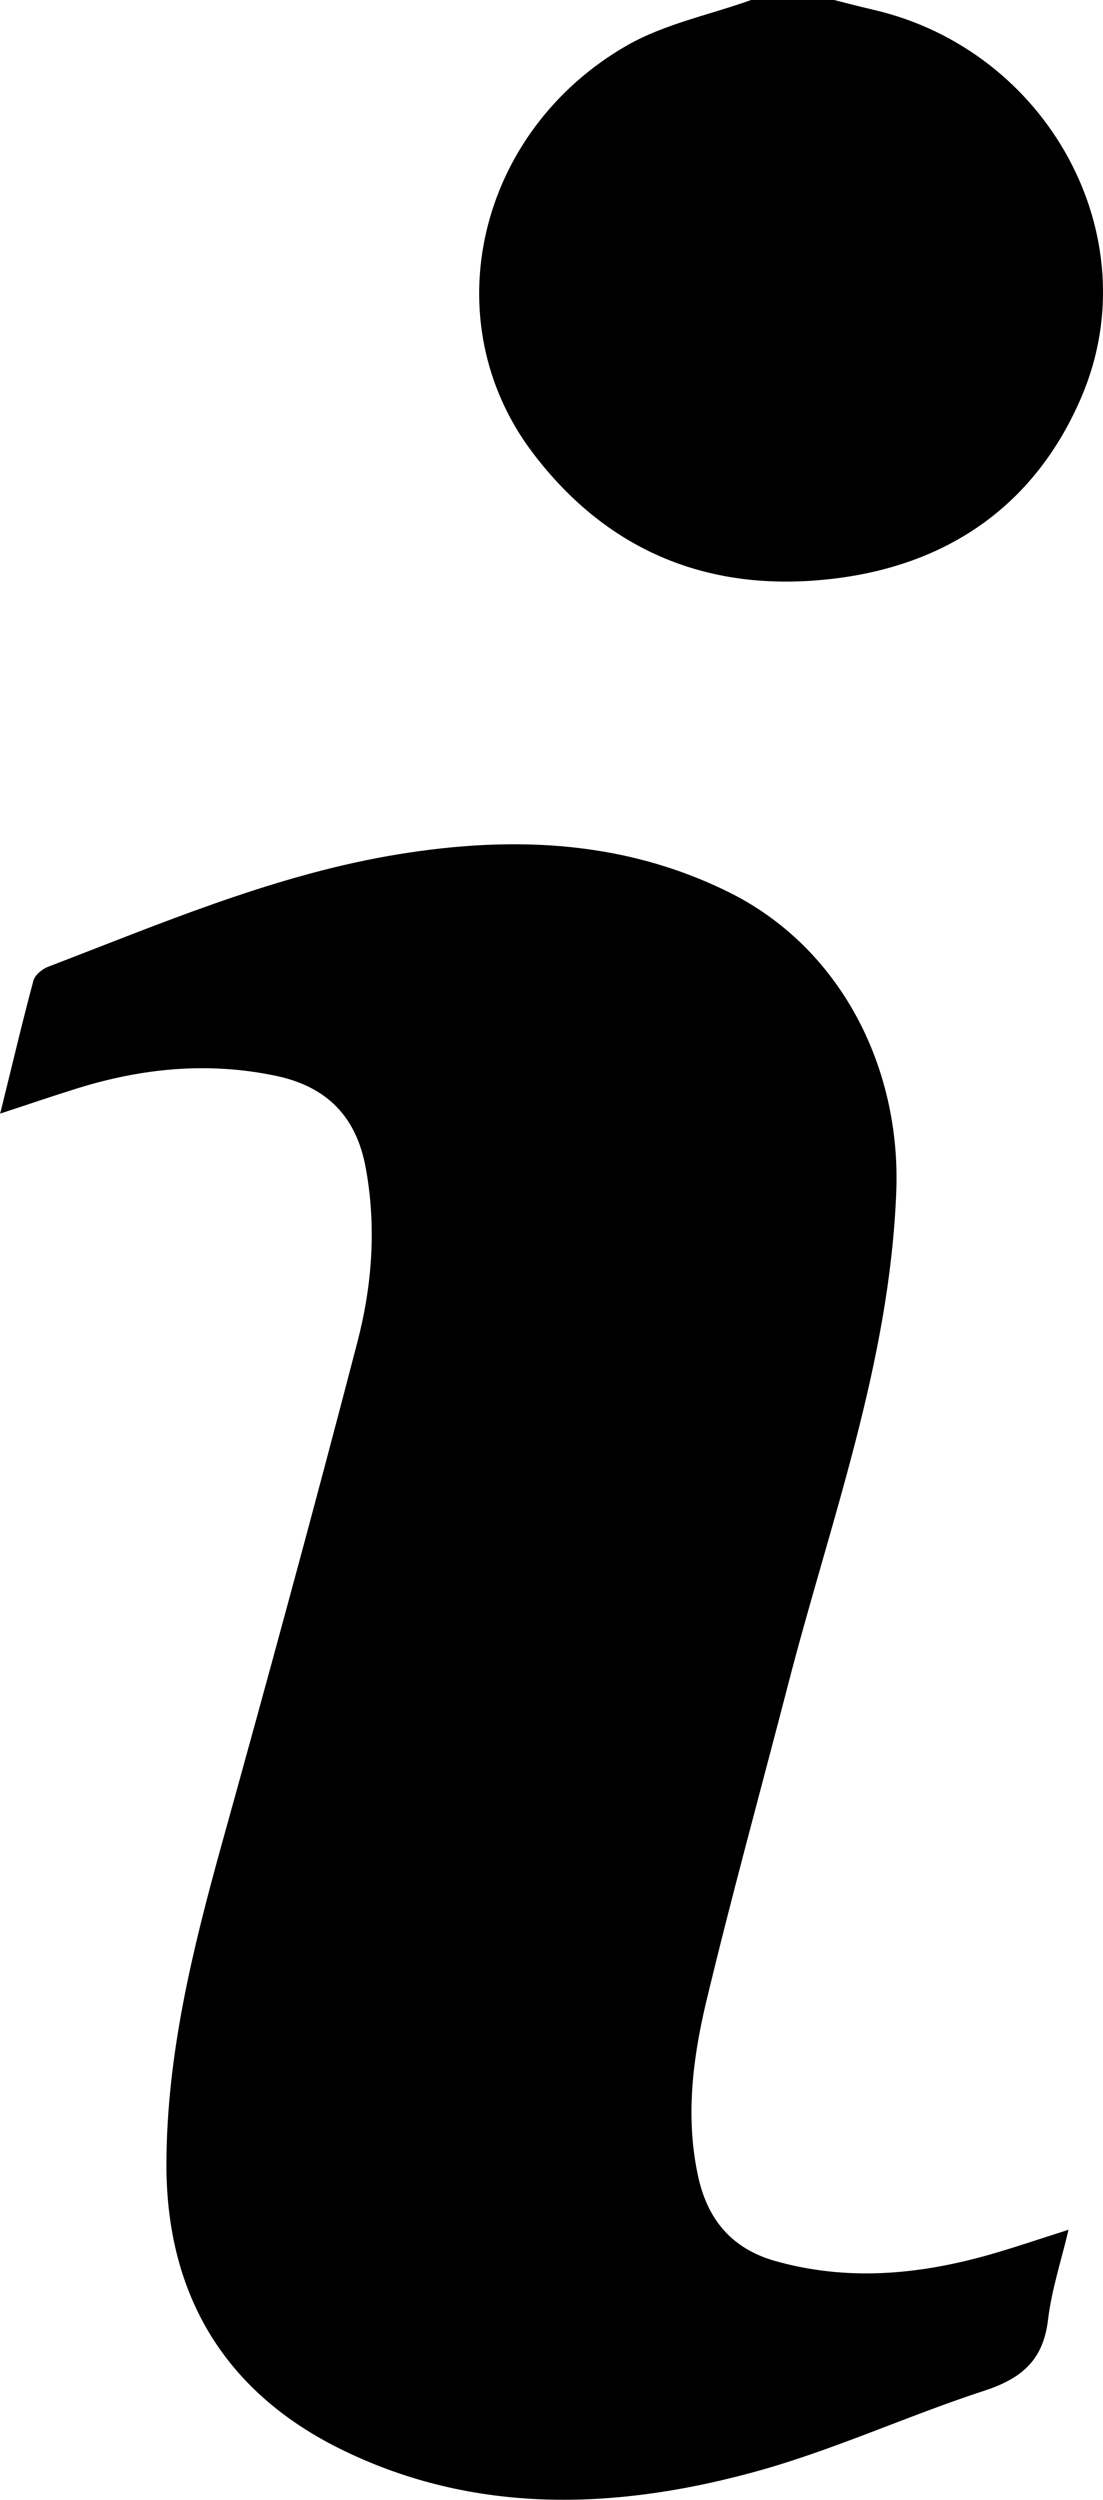 <svg xmlns="http://www.w3.org/2000/svg" id="Calque_2" data-name="Calque 2" viewBox="0 0 39.37 89.18"><g id="Calque_1-2" data-name="Calque 1"><g><path d="m29.77,0c.47.12.94.24,1.41.35,6.22,1.44,9.86,8.08,7.43,13.79-1.58,3.72-4.54,5.89-8.53,6.46-4.52.64-8.32-.8-11.09-4.48-3.52-4.69-1.96-11.43,3.39-14.5C23.73.85,25.33.53,26.81,0c.99,0,1.97,0,2.96,0Z"></path><path d="m0,39.75c.42-1.69.78-3.23,1.19-4.76.05-.2.31-.42.52-.5,3.97-1.52,7.9-3.2,12.12-3.95,4.16-.73,8.27-.64,12.15,1.27,4.02,1.97,6.19,6.27,6.01,10.72-.24,6.13-2.37,11.78-3.87,17.6-.98,3.78-2.02,7.55-2.93,11.35-.47,2-.72,4.05-.28,6.12.33,1.55,1.18,2.6,2.74,3.05,2.57.73,5.11.5,7.63-.21.92-.26,1.82-.57,2.86-.9-.26,1.1-.6,2.13-.73,3.19-.16,1.43-.91,2.1-2.24,2.54-2.83.92-5.56,2.2-8.43,2.96-4.86,1.3-9.79,1.45-14.45-.8-4.22-2.03-6.36-5.52-6.35-10.24.01-3.89.93-7.63,1.96-11.35,1.66-5.97,3.29-11.94,4.85-17.94.53-2.02.69-4.11.31-6.21-.33-1.84-1.37-2.92-3.2-3.31-2.42-.51-4.78-.28-7.12.45-.87.27-1.74.57-2.75.9Z"></path></g></g></svg>